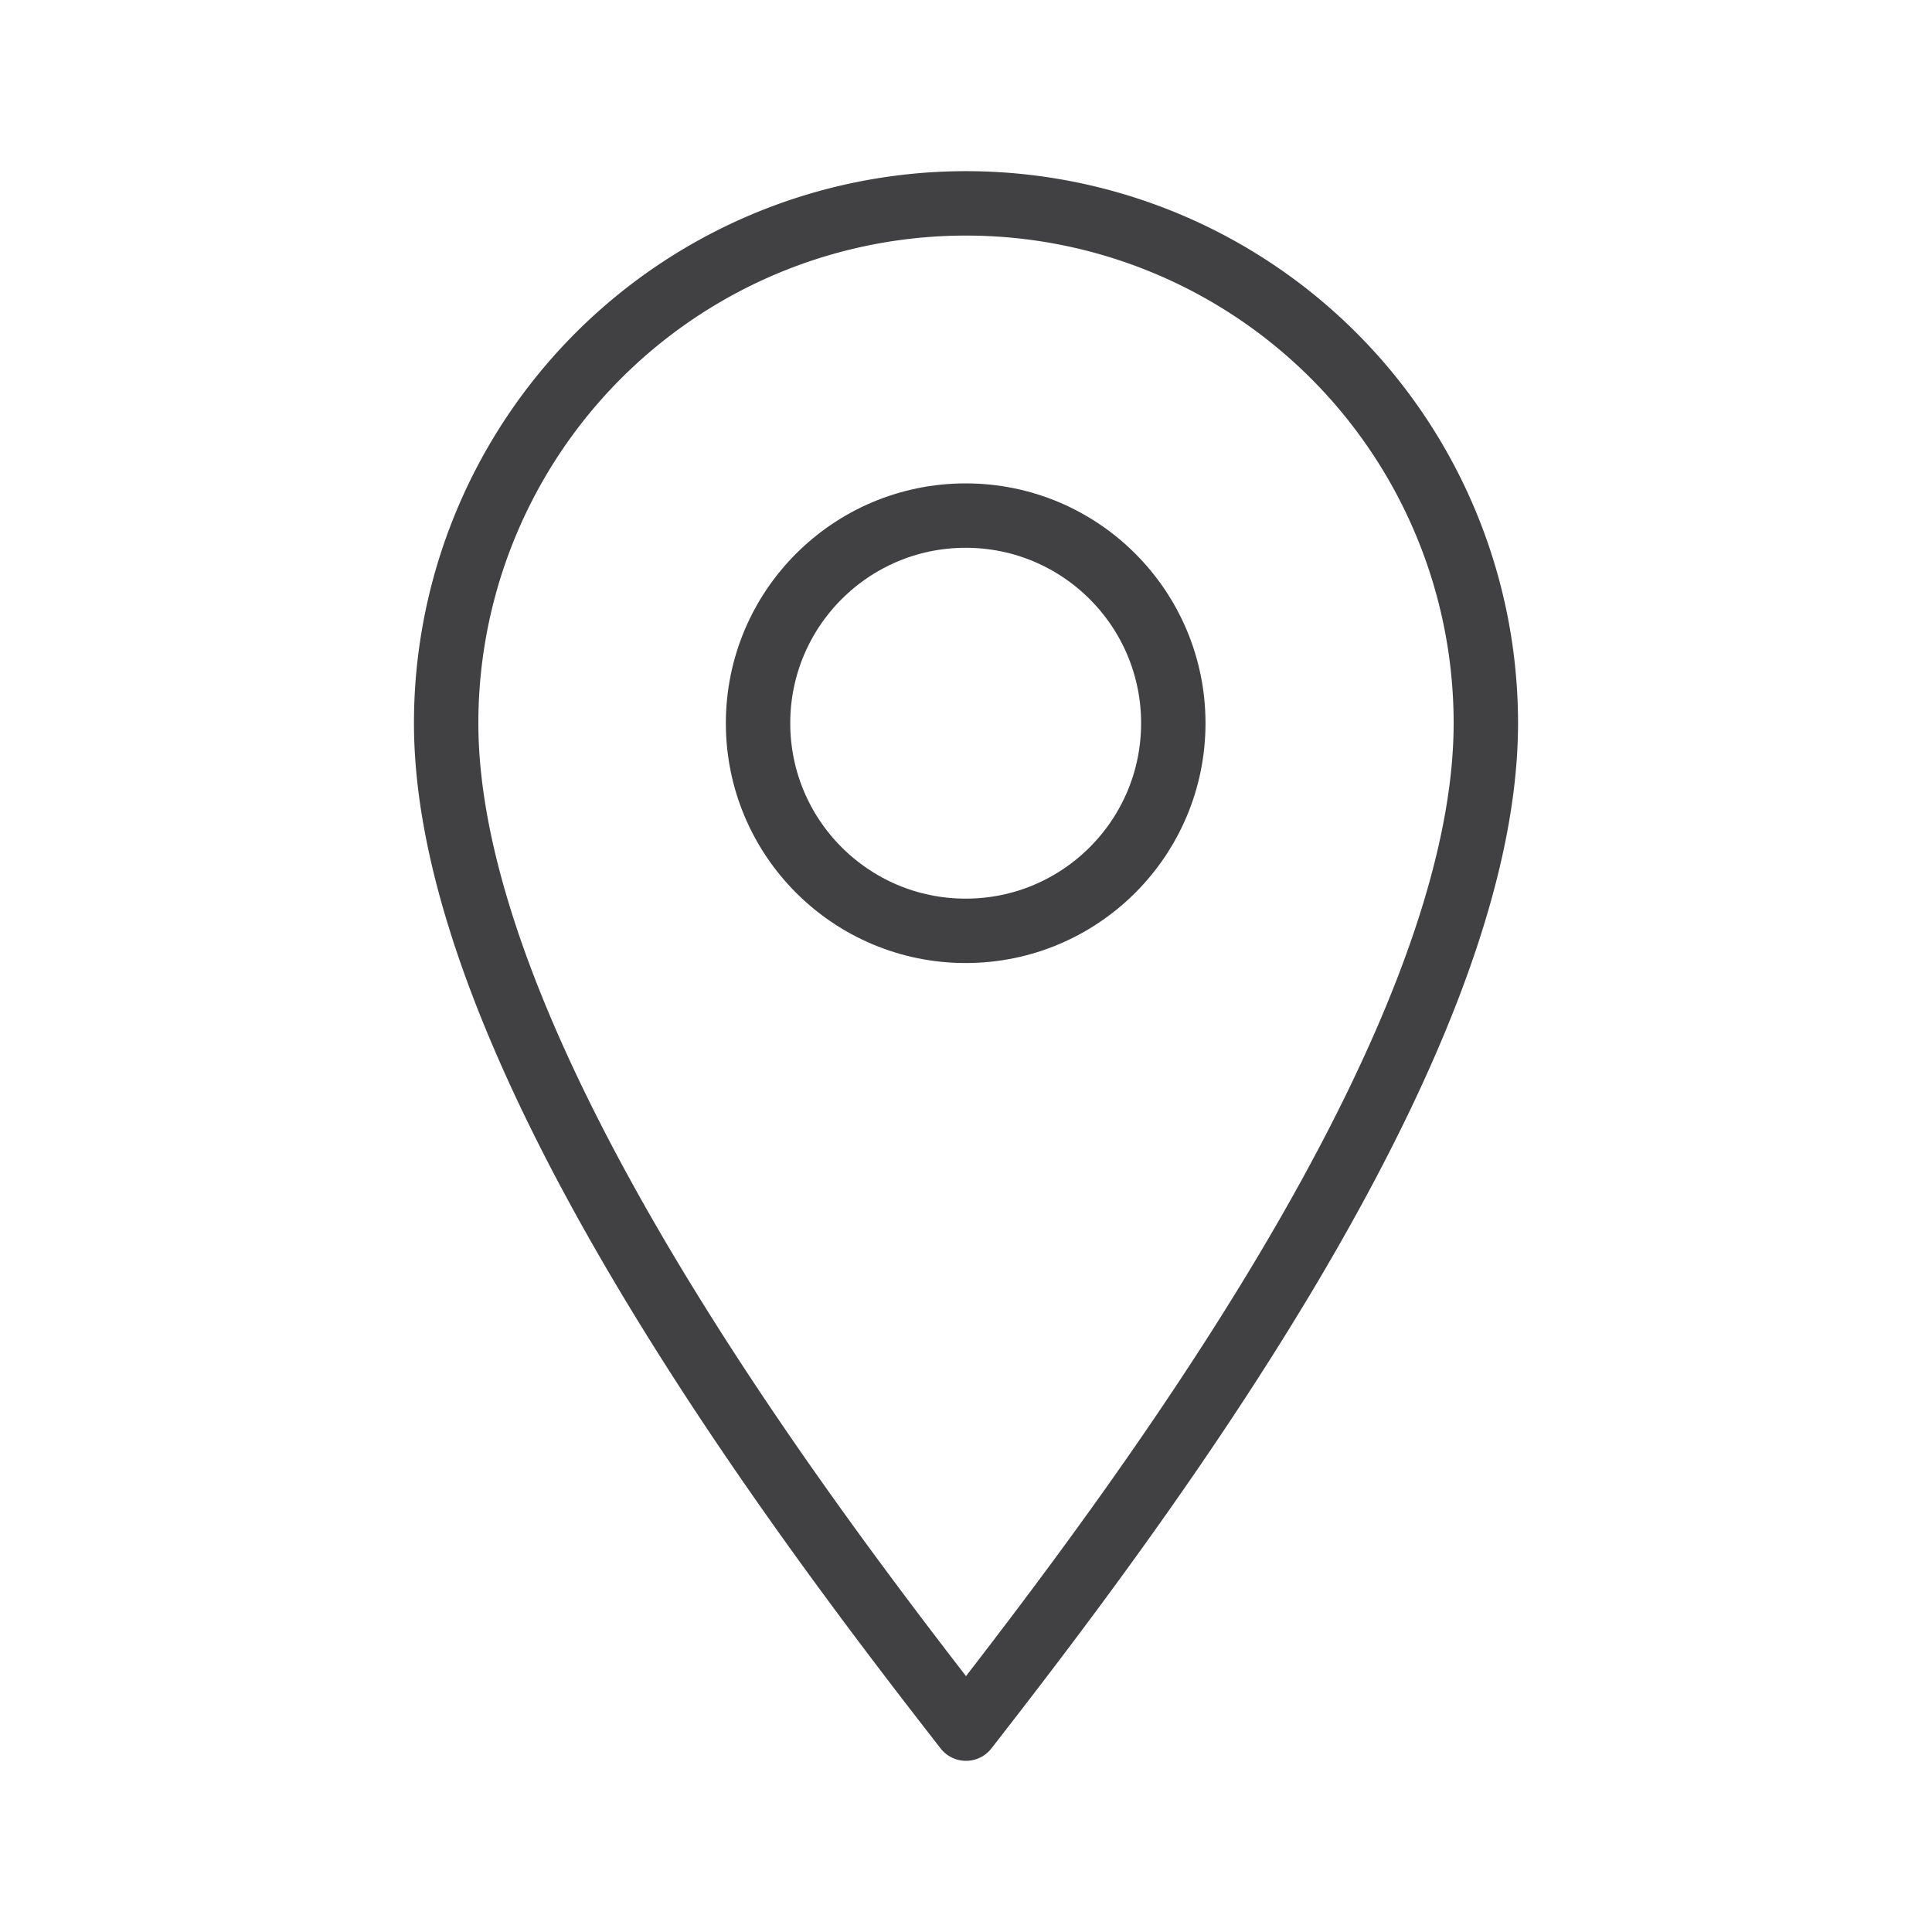 <svg xmlns="http://www.w3.org/2000/svg" width="30" height="30"><circle fill="none" stroke="#414042" stroke-linecap="round" stroke-linejoin="round" stroke-miterlimit="10" cx="14.995" cy="11.23" r="3.224"/><path fill="none" stroke="#414042" stroke-linecap="round" stroke-linejoin="round" stroke-miterlimit="10" d="M15 3.158a8.071 8.071 0 0 0-8.072 8.072c0 5.042 5.431 12.223 8.072 15.612 2.641-3.389 8.072-10.57 8.072-15.612A8.07 8.07 0 0 0 15 3.158z"/></svg>